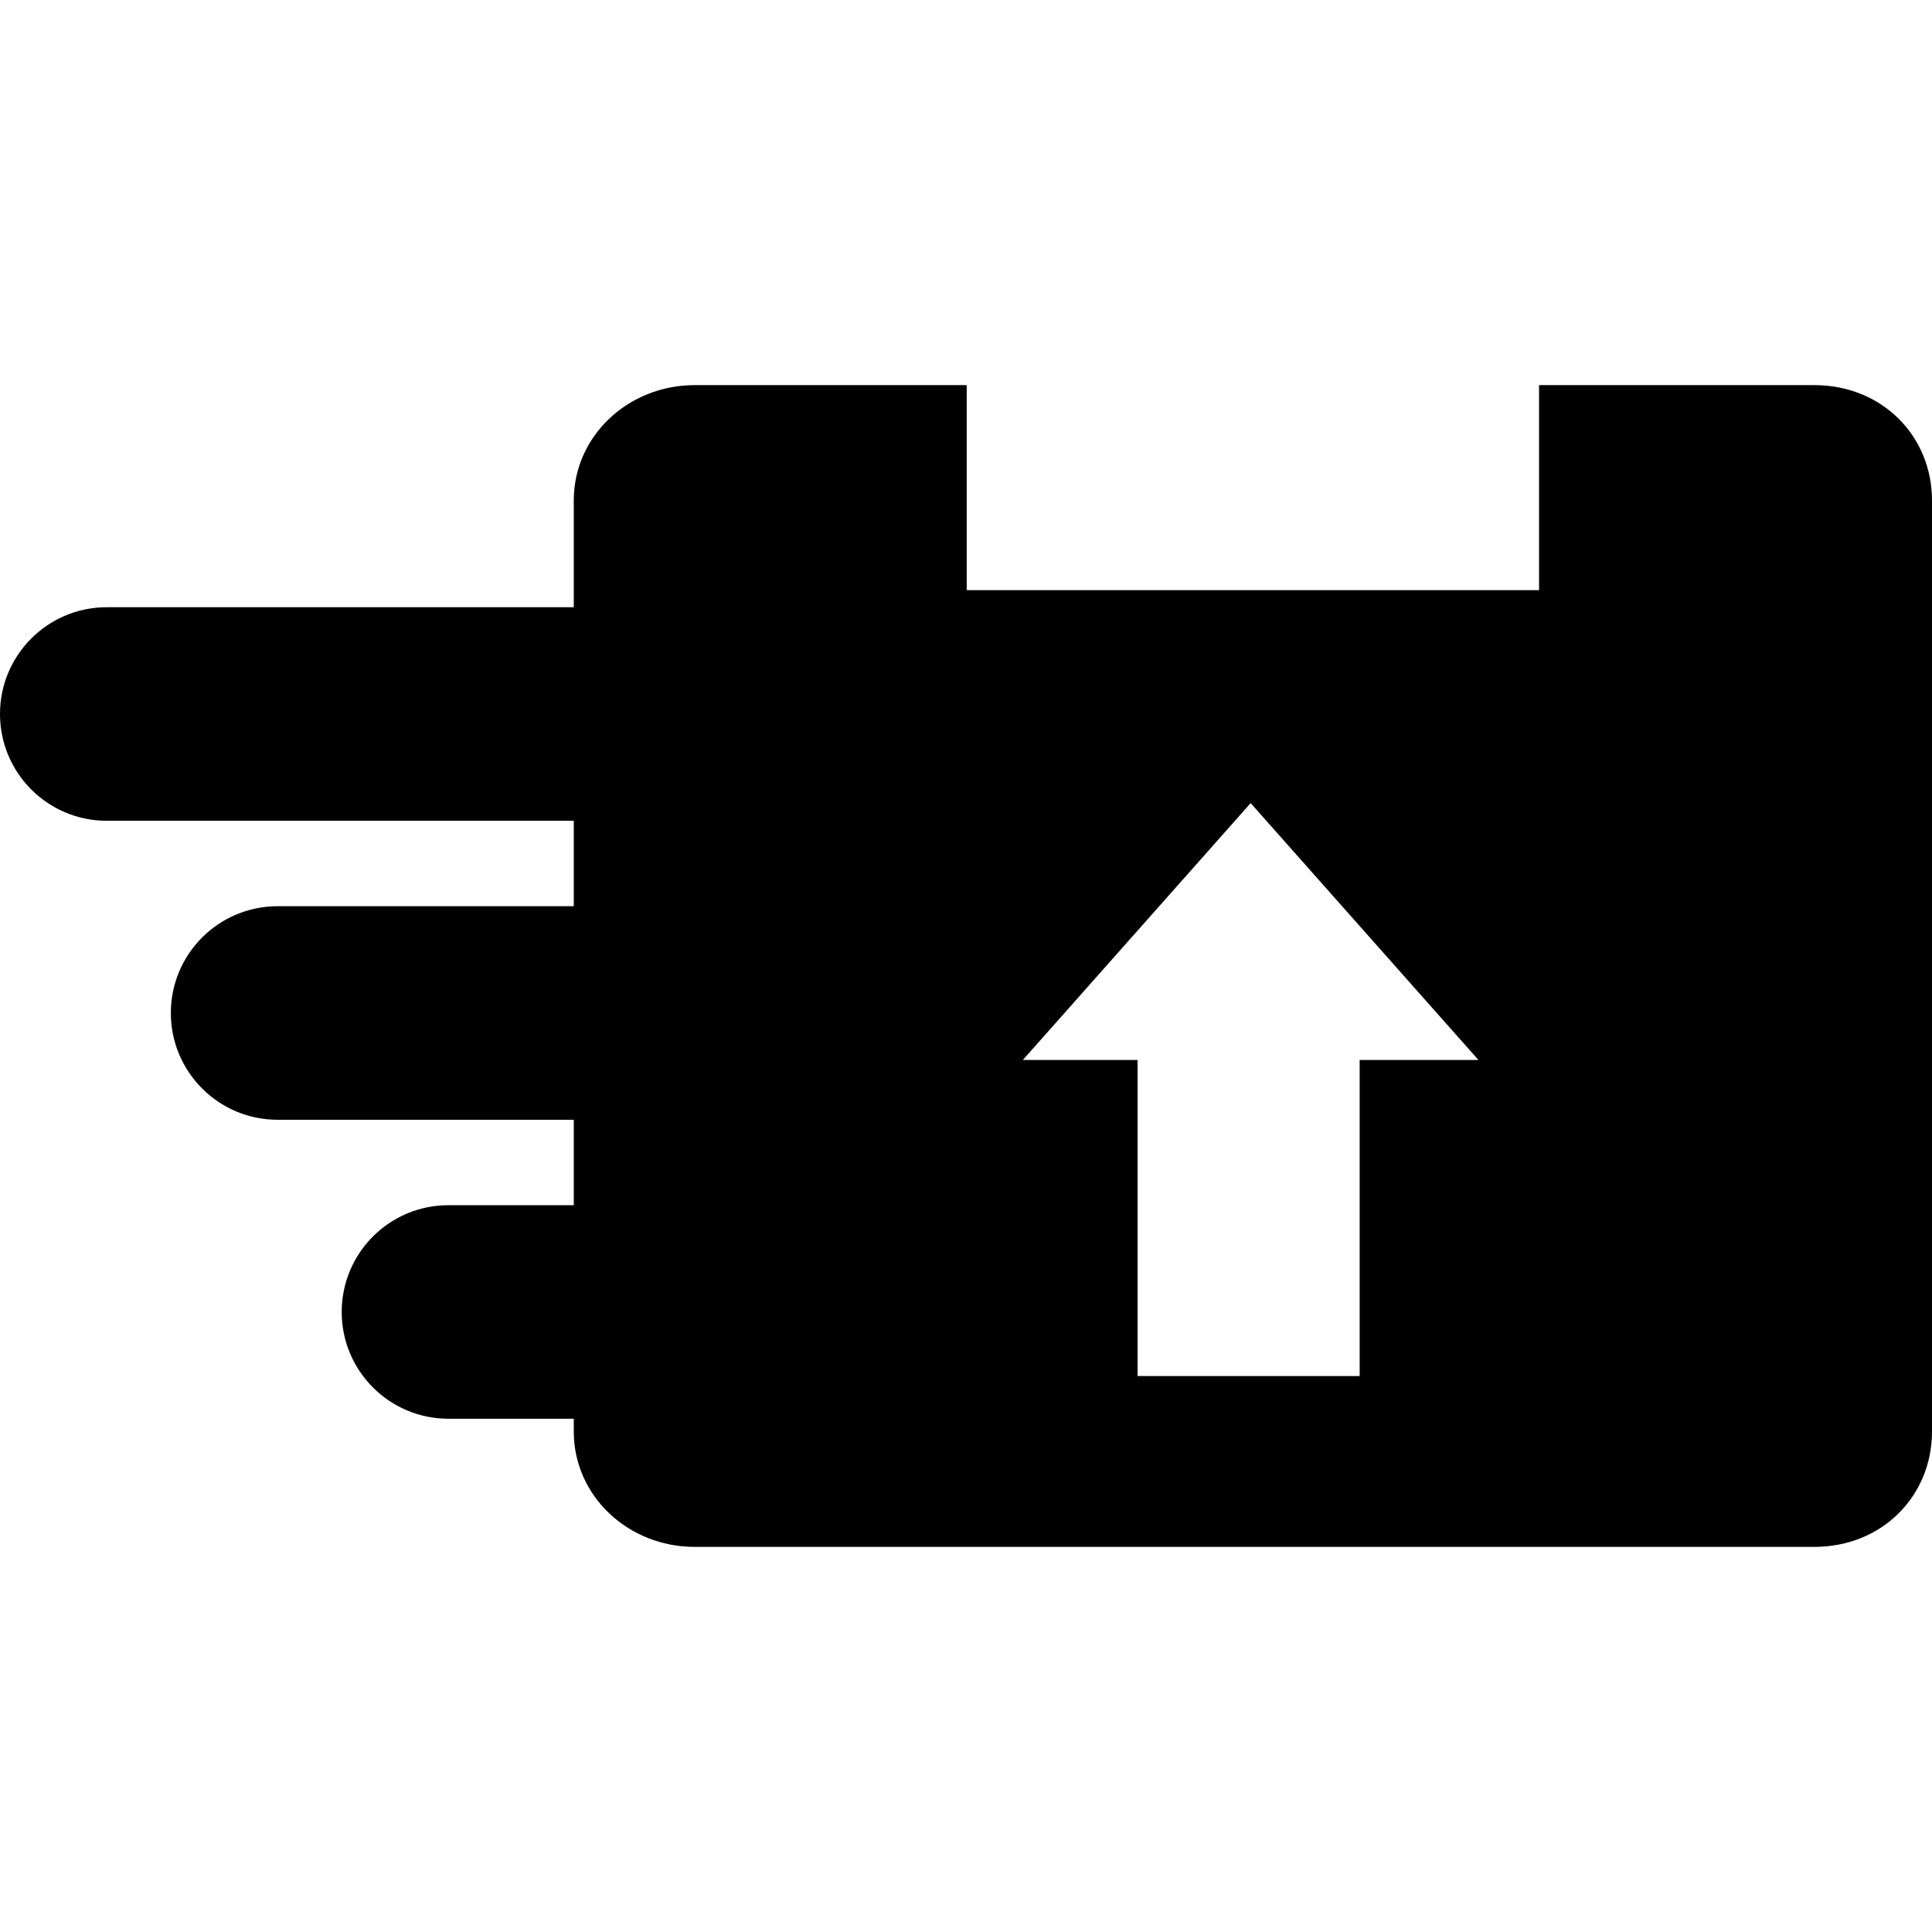 <?xml version="1.0" encoding="iso-8859-1"?>
<!-- Uploaded to: SVG Repo, www.svgrepo.com, Generator: SVG Repo Mixer Tools -->
<svg fill="#000000" height="800px" width="800px" version="1.1" id="Capa_1" xmlns="http://www.w3.org/2000/svg" xmlns:xlink="http://www.w3.org/1999/xlink" 
	 viewBox="0 0 226.167 226.167" xml:space="preserve">
<path d="M212.389,45.084h-32.222v24h-67v-24H81.312c-7.745,0-14.145,5.934-14.145,13.509v12.491H12.5c-6.903,0-12.5,5.597-12.5,12.5
	s5.597,12.5,12.5,12.5h54.667v10H32.5c-6.903,0-12.5,5.597-12.5,12.5s5.597,12.5,12.5,12.5h34.667v10H52.5
	c-6.903,0-12.5,5.597-12.5,12.5s5.597,12.5,12.5,12.5h14.667v1.491c0,7.575,6.399,13.509,14.145,13.509h131.077
	c7.913,0,13.778-5.934,13.778-13.509V58.592C226.167,51.017,220.302,45.084,212.389,45.084z M159.167,124.084v37h-26v-37H119.74
	l26.667-30.07l26.666,30.07H159.167z"/>
</svg>